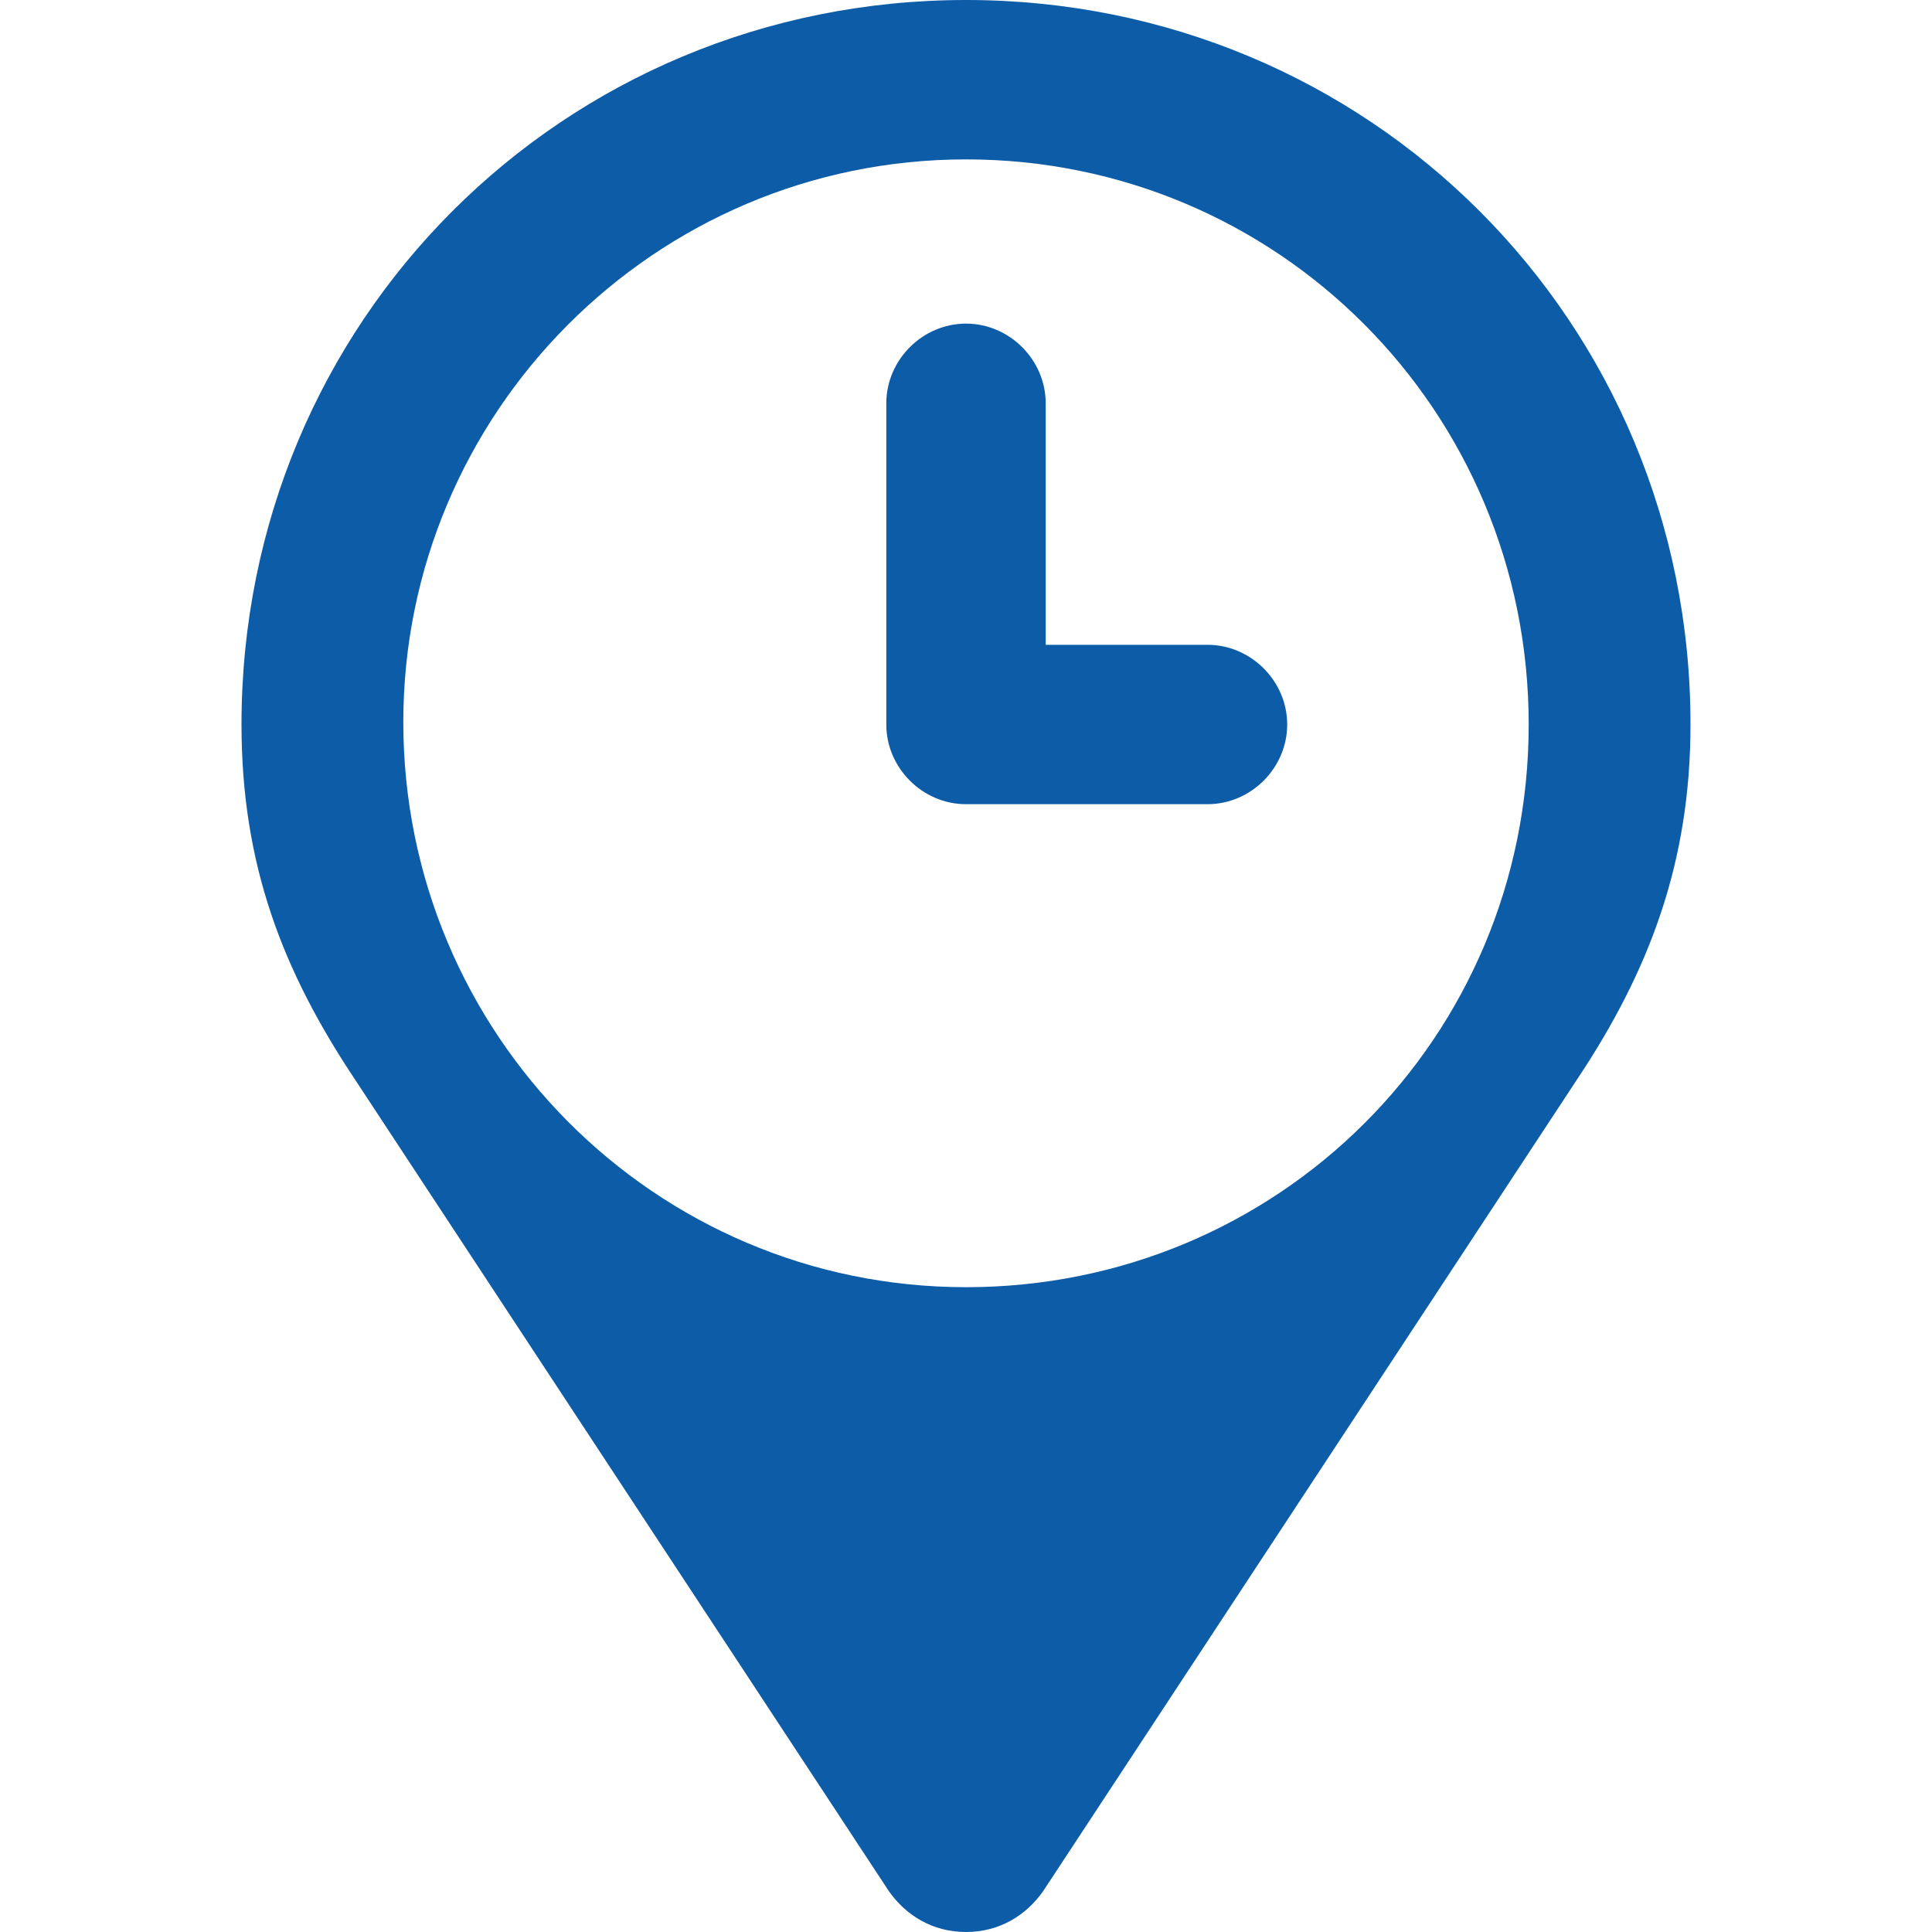 <?xml version="1.0" encoding="utf-8"?>
<!-- Generator: Adobe Illustrator 22.1.0, SVG Export Plug-In . SVG Version: 6.00 Build 0)  -->
<svg version="1.1" id="Layer_1" xmlns="http://www.w3.org/2000/svg" xmlns:xlink="http://www.w3.org/1999/xlink" x="0px" y="0px"
	 viewBox="0 0 80 80" style="enable-background:new 0 0 80 80;" xml:space="preserve">
<style type="text/css">
	.st0{fill:#0C5CA8;}
</style>
<g>
	<path class="st0" d="M50,26.7h-6.7v-10c0-1.8-1.5-3.3-3.3-3.3c-1.8,0-3.3,1.5-3.3,3.3V30c0,1.8,1.5,3.3,3.3,3.3h10
		c1.8,0,3.3-1.5,3.3-3.3C53.3,28.2,51.8,26.7,50,26.7z"/>
	<path class="st0" d="M40,0C23.3,0,10,13.3,10,30c0,5.8,1.7,10.2,4.7,14.7l22.1,33.6c0.7,1,1.8,1.7,3.2,1.7s2.5-0.7,3.2-1.7
		l22.1-33.6c3-4.5,4.7-9,4.7-14.7C70,13.3,56.7,0,40,0z M40,53.3c-12.9,0-23.3-10.5-23.3-23.4C16.7,17.1,27.1,6.6,40,6.6
		C52.9,6.6,63.3,17,63.3,30S52.9,53.3,40,53.3z"/>
</g>
</svg>
